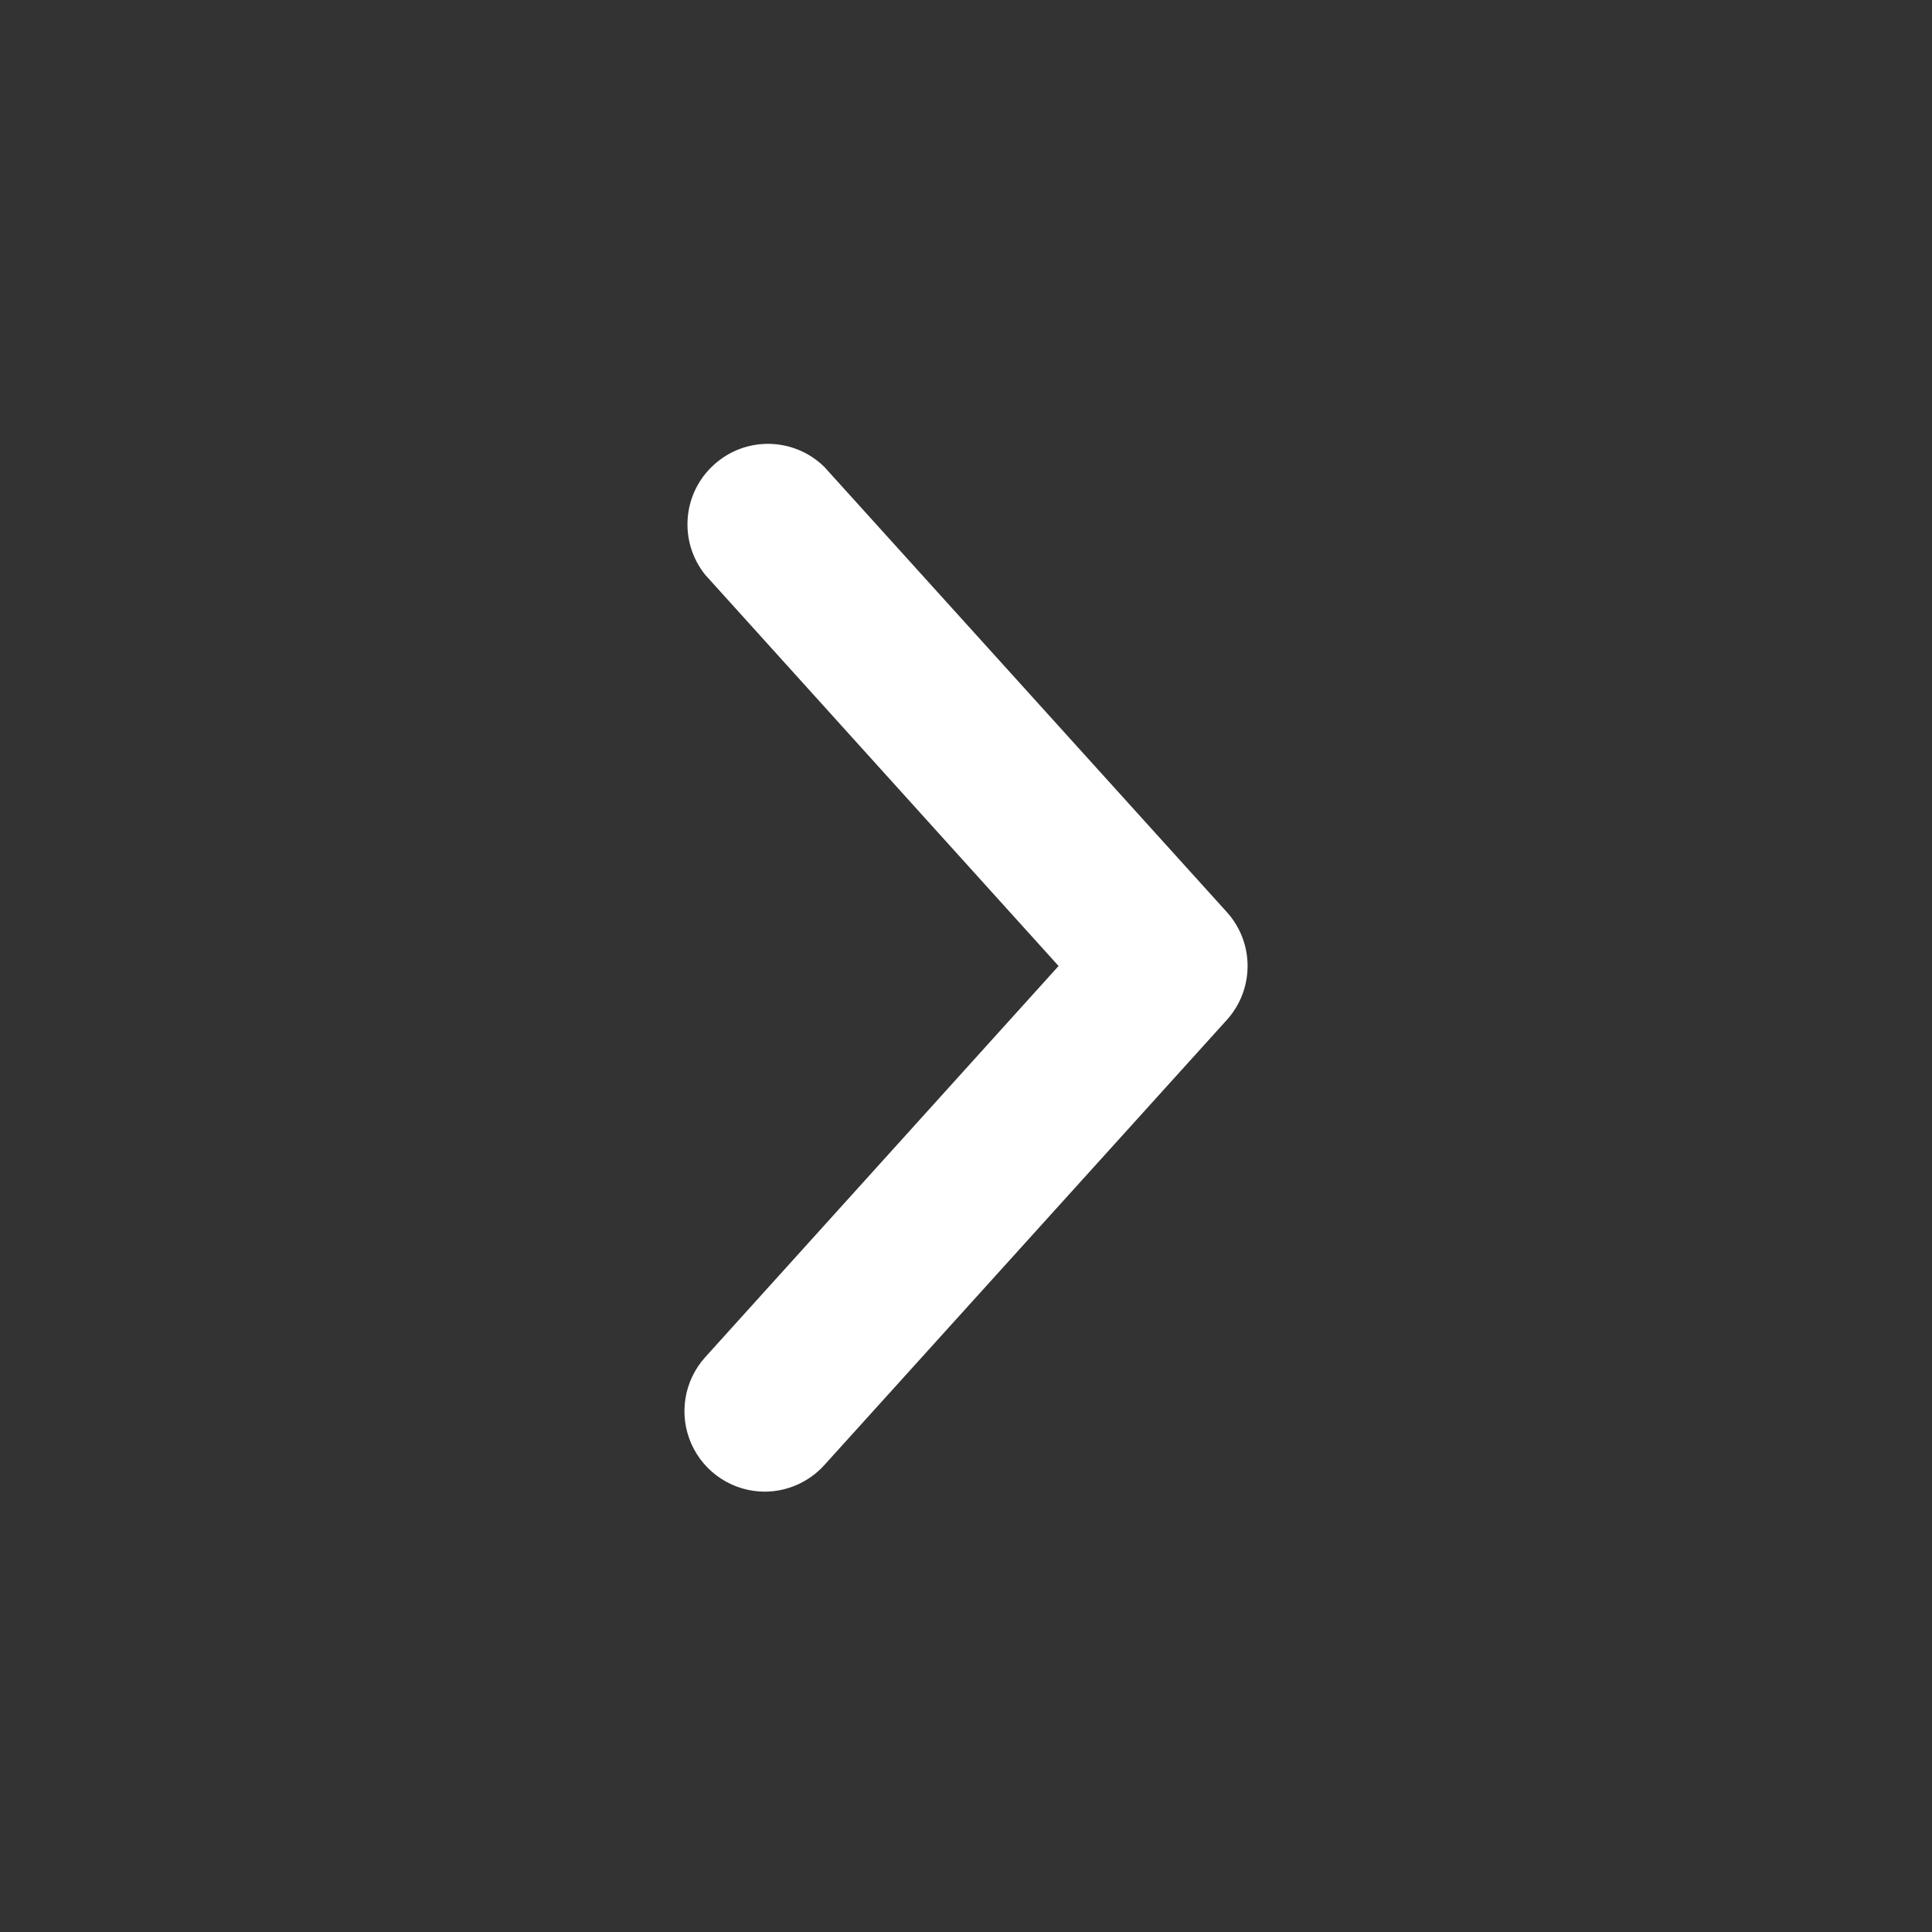  <svg xmlns="http://www.w3.org/2000/svg" width="24" height="24" viewBox="0 0 24 24">
    <rect x="0" y="0" width="24" height="24" fill="#333333" stroke="none"/>
    <path fill="#ffffff" d="M9.5,18.53 C9.105,18.529 8.748,18.296 8.588,17.935 C8.428,17.574 8.496,17.153 8.76,16.86 L13.15,12 L8.76,7.14 C8.429,6.727 8.476,6.128 8.869,5.773 C9.261,5.417 9.862,5.429 10.24,5.8 L15.24,11.33 C15.584,11.711 15.584,12.289 15.24,12.67 L10.24,18.2 C10.051,18.409 9.782,18.529 9.5,18.53 Z"/>
  </svg>